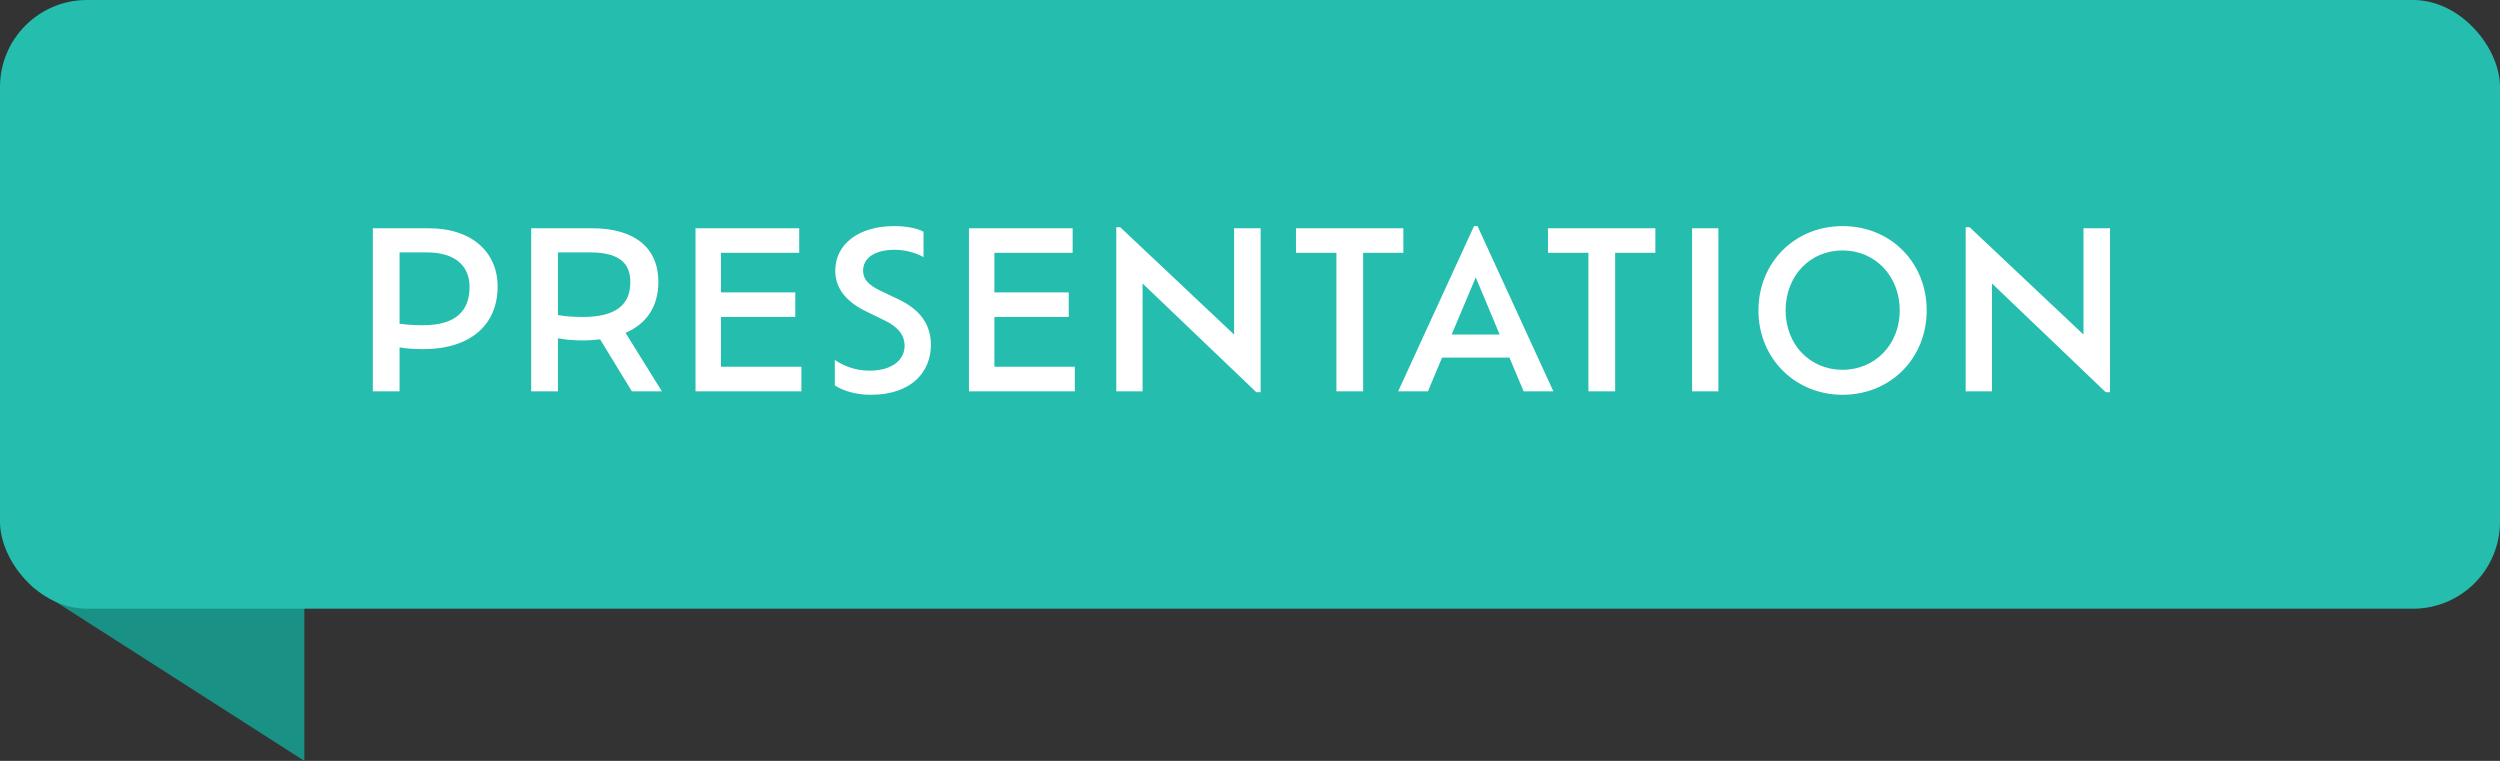 <svg width="115" height="35" viewBox="0 0 115 35" fill="none" xmlns="http://www.w3.org/2000/svg">
<rect x="0" y="0" width="115" height="35" fill="#333333" stroke="none"/>
<path d="M1.5 27L3 13.5L14 22V35L1.5 27Z" fill="#199285"/>
<rect width="115" height="28" rx="4" fill="#25BDAD"/>
<path d="M19.72 10.5H17.15V18H18.38V15.98C18.66 16.03 19 16.06 19.47 16.06C21.61 16.06 22.89 14.97 22.89 13.18C22.89 11.62 21.73 10.5 19.72 10.5ZM19.46 14.96C19 14.96 18.66 14.93 18.38 14.89V11.61H19.63C21.06 11.61 21.6 12.34 21.6 13.19C21.6 14.25 21.03 14.96 19.46 14.96ZM30.445 18L28.775 15.31C29.735 14.9 30.285 14.11 30.285 12.96C30.285 11.42 29.215 10.5 27.235 10.5H24.435V18H25.665V15.56C25.975 15.62 26.335 15.66 26.815 15.66C27.095 15.66 27.355 15.64 27.605 15.61L29.065 18H30.445ZM26.805 14.58C26.335 14.58 25.965 14.55 25.665 14.49V11.61H27.135C28.545 11.61 28.995 12.15 28.995 12.98C28.995 14.01 28.345 14.58 26.805 14.58ZM33.164 16.87V14.58H36.584V13.45H33.164V11.63H36.764V10.5H31.994V18H36.864V16.87H33.164ZM40.052 18.16C41.992 18.16 42.822 17.05 42.822 15.87C42.822 14.94 42.342 14.25 41.332 13.77L40.472 13.36C39.932 13.1 39.702 12.83 39.702 12.45C39.702 11.88 40.222 11.49 41.162 11.49C41.672 11.49 42.182 11.65 42.482 11.83V10.66C42.242 10.52 41.742 10.4 41.142 10.4C39.472 10.4 38.422 11.25 38.422 12.45C38.422 13.3 38.972 13.9 39.832 14.32L40.692 14.74C41.322 15.04 41.612 15.43 41.612 15.91C41.612 16.48 41.132 17.05 39.992 17.05C39.312 17.05 38.782 16.81 38.402 16.56V17.73C38.792 17.98 39.372 18.16 40.052 18.16ZM45.742 16.87V14.58H49.162V13.45H45.742V11.63H49.342V10.5H44.572V18H49.442V16.87H45.742ZM56.769 10.5V15.39L51.529 10.45H51.349V18H52.559V13.04L57.789 18.04H57.989V10.5H56.769ZM61.475 18H62.705V11.63H64.555V10.5H59.615V11.63H61.475V18ZM70.085 18H71.455L67.965 10.4H67.805L64.315 18H65.685L66.335 16.45H69.435L70.085 18ZM68.985 15.39H66.775L67.885 12.76L68.985 15.39ZM73.067 18H74.297V11.63H76.147V10.5H71.207V11.63H73.067V18ZM77.835 18H79.045V10.5H77.835V18ZM84.758 18.16C86.978 18.16 88.628 16.47 88.628 14.28C88.628 12.08 86.978 10.4 84.758 10.4C82.558 10.4 80.888 12.08 80.888 14.28C80.888 16.47 82.558 18.16 84.758 18.16ZM84.758 17.01C83.238 17.01 82.138 15.83 82.138 14.28C82.138 12.71 83.238 11.52 84.758 11.52C86.268 11.52 87.388 12.71 87.388 14.28C87.388 15.83 86.268 17.01 84.758 17.01ZM95.841 10.5V15.39L90.602 10.45H90.421V18H91.632V13.04L96.862 18.04H97.061V10.5H95.841Z" fill="white"/>
</svg>
